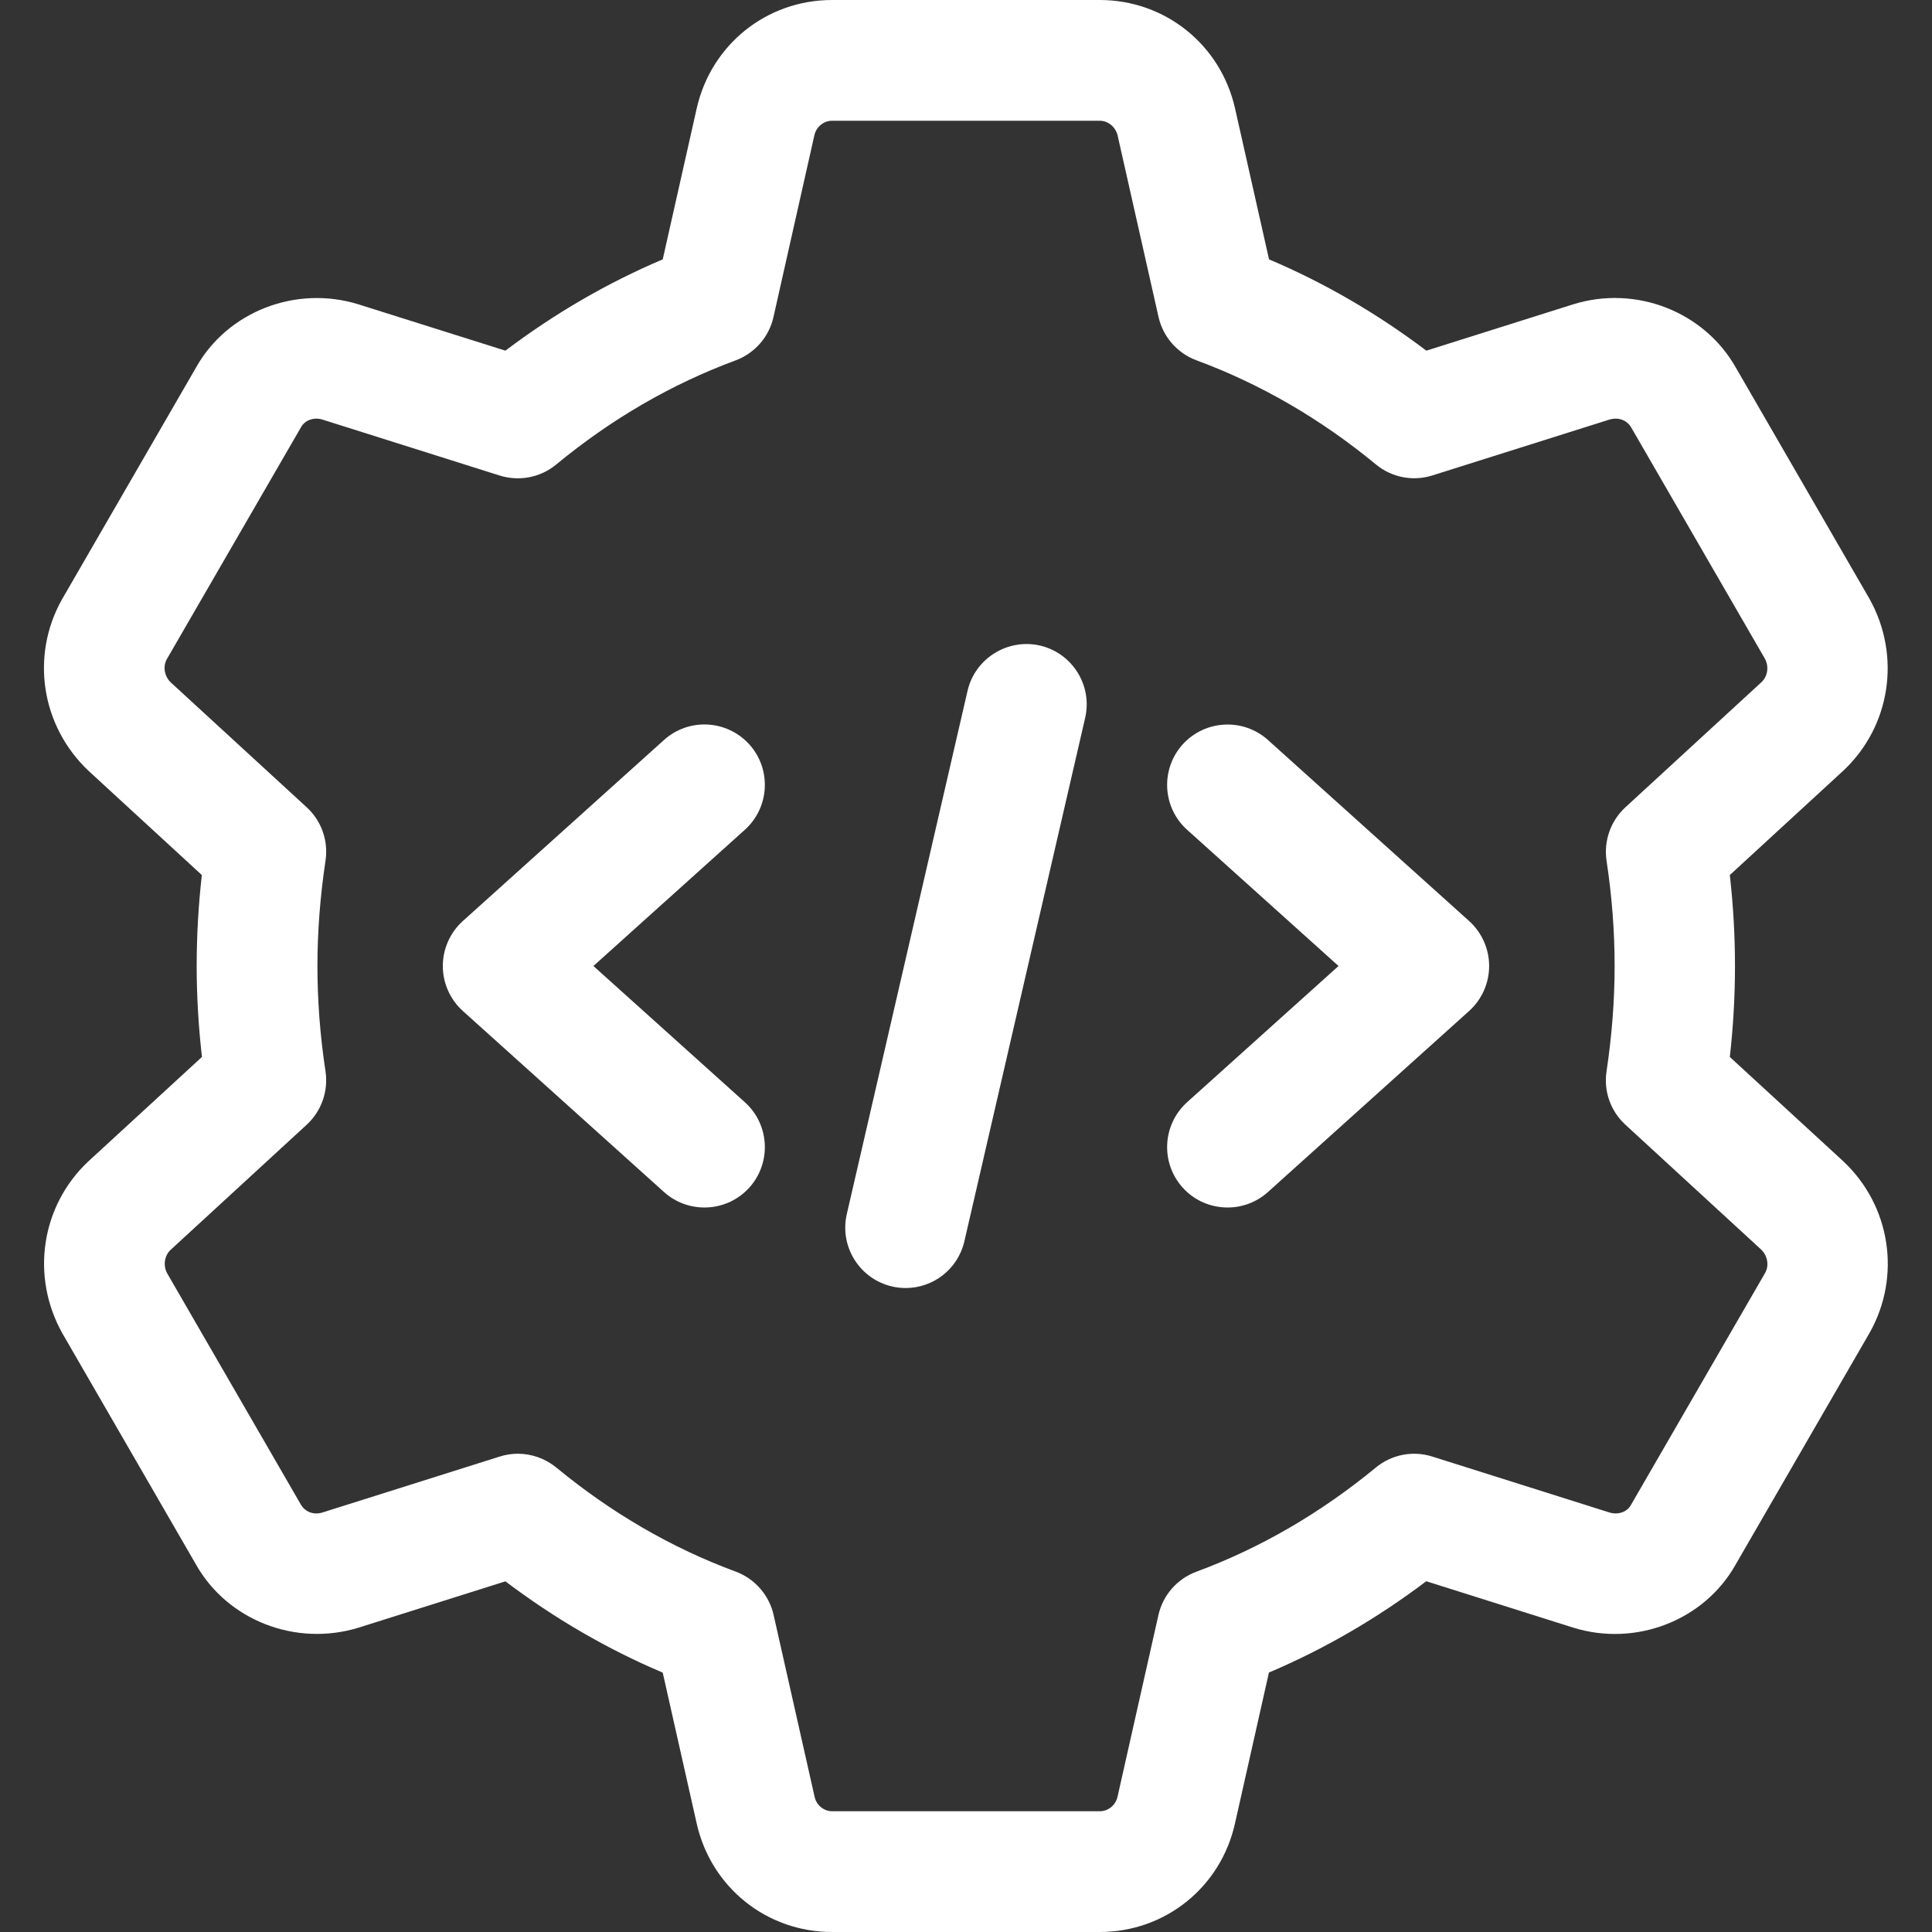 <svg width="40" height="40" viewBox="0 0 40 40" fill="none" xmlns="http://www.w3.org/2000/svg">
<rect x="0" y="0" width="40" height="40" fill="#333333" stroke="none"/>
<g clip-path="url(#clip0_14165_1784)">
<path d="M22.769 40H17.226C15.872 40 14.721 39.075 14.424 37.752L13.721 34.63C12.576 34.145 11.486 33.512 10.464 32.74L7.427 33.698C6.124 34.1 4.707 33.548 4.054 32.385L1.291 27.605C0.629 26.422 0.852 24.963 1.827 24.047L4.181 21.883C4.109 21.25 4.072 20.618 4.072 20C4.072 19.382 4.107 18.75 4.179 18.117L1.837 15.963C0.852 15.037 0.627 13.58 1.282 12.412L4.062 7.603C4.709 6.453 6.124 5.897 7.424 6.302L10.464 7.26C11.486 6.488 12.577 5.855 13.721 5.37L14.424 2.247C14.721 0.925 15.872 0 17.226 0H22.769C24.122 0 25.274 0.925 25.571 2.248L26.274 5.37C27.419 5.855 28.509 6.488 29.531 7.26L32.567 6.302C33.867 5.895 35.286 6.452 35.941 7.615L38.704 12.395C39.366 13.578 39.142 15.037 38.167 15.953L35.814 18.117C35.886 18.75 35.921 19.382 35.921 20C35.921 20.618 35.886 21.25 35.814 21.883L38.157 24.037C38.161 24.04 38.164 24.043 38.167 24.047C39.142 24.963 39.367 26.42 38.712 27.588L35.932 32.397C35.284 33.547 33.869 34.103 32.571 33.698L29.529 32.738C28.507 33.51 27.416 34.143 26.272 34.628L25.569 37.752C25.274 39.075 24.122 40 22.769 40ZM10.721 30.098C11.007 30.098 11.289 30.197 11.517 30.383C12.659 31.325 13.909 32.05 15.231 32.538C15.627 32.685 15.924 33.023 16.017 33.437L16.866 37.203C16.904 37.375 17.057 37.5 17.229 37.5H22.772C22.944 37.5 23.096 37.375 23.136 37.205L23.984 33.438C24.077 33.025 24.372 32.687 24.771 32.54C26.092 32.052 27.342 31.325 28.484 30.385C28.811 30.115 29.249 30.028 29.656 30.157L33.324 31.315C33.497 31.368 33.684 31.308 33.766 31.16L36.546 26.353C36.629 26.205 36.599 26.002 36.464 25.872L33.651 23.285C33.344 23.003 33.199 22.59 33.262 22.178C33.372 21.445 33.429 20.712 33.429 20C33.429 19.288 33.374 18.557 33.262 17.822C33.201 17.41 33.346 16.997 33.651 16.715L36.471 14.122C36.597 14.002 36.631 13.797 36.537 13.632L33.774 8.853C33.684 8.695 33.504 8.633 33.321 8.687L29.657 9.843C29.251 9.972 28.812 9.885 28.486 9.615C27.344 8.673 26.094 7.948 24.772 7.46C24.376 7.313 24.079 6.975 23.986 6.562L23.137 2.795C23.092 2.625 22.941 2.5 22.769 2.5H17.226C17.054 2.5 16.902 2.625 16.862 2.795L16.014 6.563C15.922 6.977 15.626 7.313 15.229 7.462C13.907 7.95 12.657 8.675 11.516 9.617C11.189 9.887 10.751 9.972 10.344 9.845L6.676 8.687C6.502 8.633 6.316 8.695 6.234 8.842L3.454 13.647C3.369 13.797 3.402 14.002 3.539 14.132L6.351 16.715C6.657 16.997 6.802 17.41 6.739 17.822C6.629 18.555 6.572 19.288 6.572 20C6.572 20.712 6.627 21.443 6.739 22.178C6.801 22.59 6.656 23.003 6.351 23.285L3.531 25.878C3.404 25.998 3.371 26.203 3.464 26.368L6.227 31.147C6.319 31.307 6.501 31.372 6.681 31.313L10.344 30.157C10.467 30.117 10.594 30.098 10.721 30.098Z" fill="white"/>
<path d="M18.752 26.667C18.657 26.667 18.564 26.657 18.469 26.635C17.797 26.48 17.377 25.808 17.532 25.137L20.032 14.303C20.187 13.628 20.867 13.213 21.53 13.365C22.202 13.52 22.622 14.192 22.467 14.863L19.967 25.697C19.834 26.277 19.32 26.667 18.752 26.667Z" fill="white"/>
<path d="M25.415 25C25.073 25 24.733 24.862 24.485 24.587C24.023 24.073 24.065 23.283 24.578 22.82L27.713 20L24.578 17.18C24.065 16.718 24.023 15.928 24.485 15.413C24.948 14.902 25.738 14.86 26.251 15.32L30.418 19.07C30.681 19.308 30.831 19.647 30.831 20C30.831 20.353 30.681 20.692 30.418 20.93L26.251 24.68C26.011 24.895 25.713 25 25.415 25Z" fill="white"/>
<path d="M14.585 25C14.286 25 13.988 24.895 13.748 24.68L9.581 20.93C9.318 20.692 9.168 20.353 9.168 20C9.168 19.647 9.318 19.308 9.581 19.07L13.748 15.32C14.261 14.858 15.05 14.9 15.515 15.413C15.976 15.927 15.935 16.717 15.421 17.18L12.286 20L15.421 22.82C15.935 23.282 15.976 24.072 15.515 24.587C15.266 24.862 14.926 25 14.585 25Z" fill="white"/>
</g>
<defs>
<clipPath id="clip0_14165_1784">
<rect width="40" height="40" fill="white"/>
</clipPath>
</defs>
</svg>
